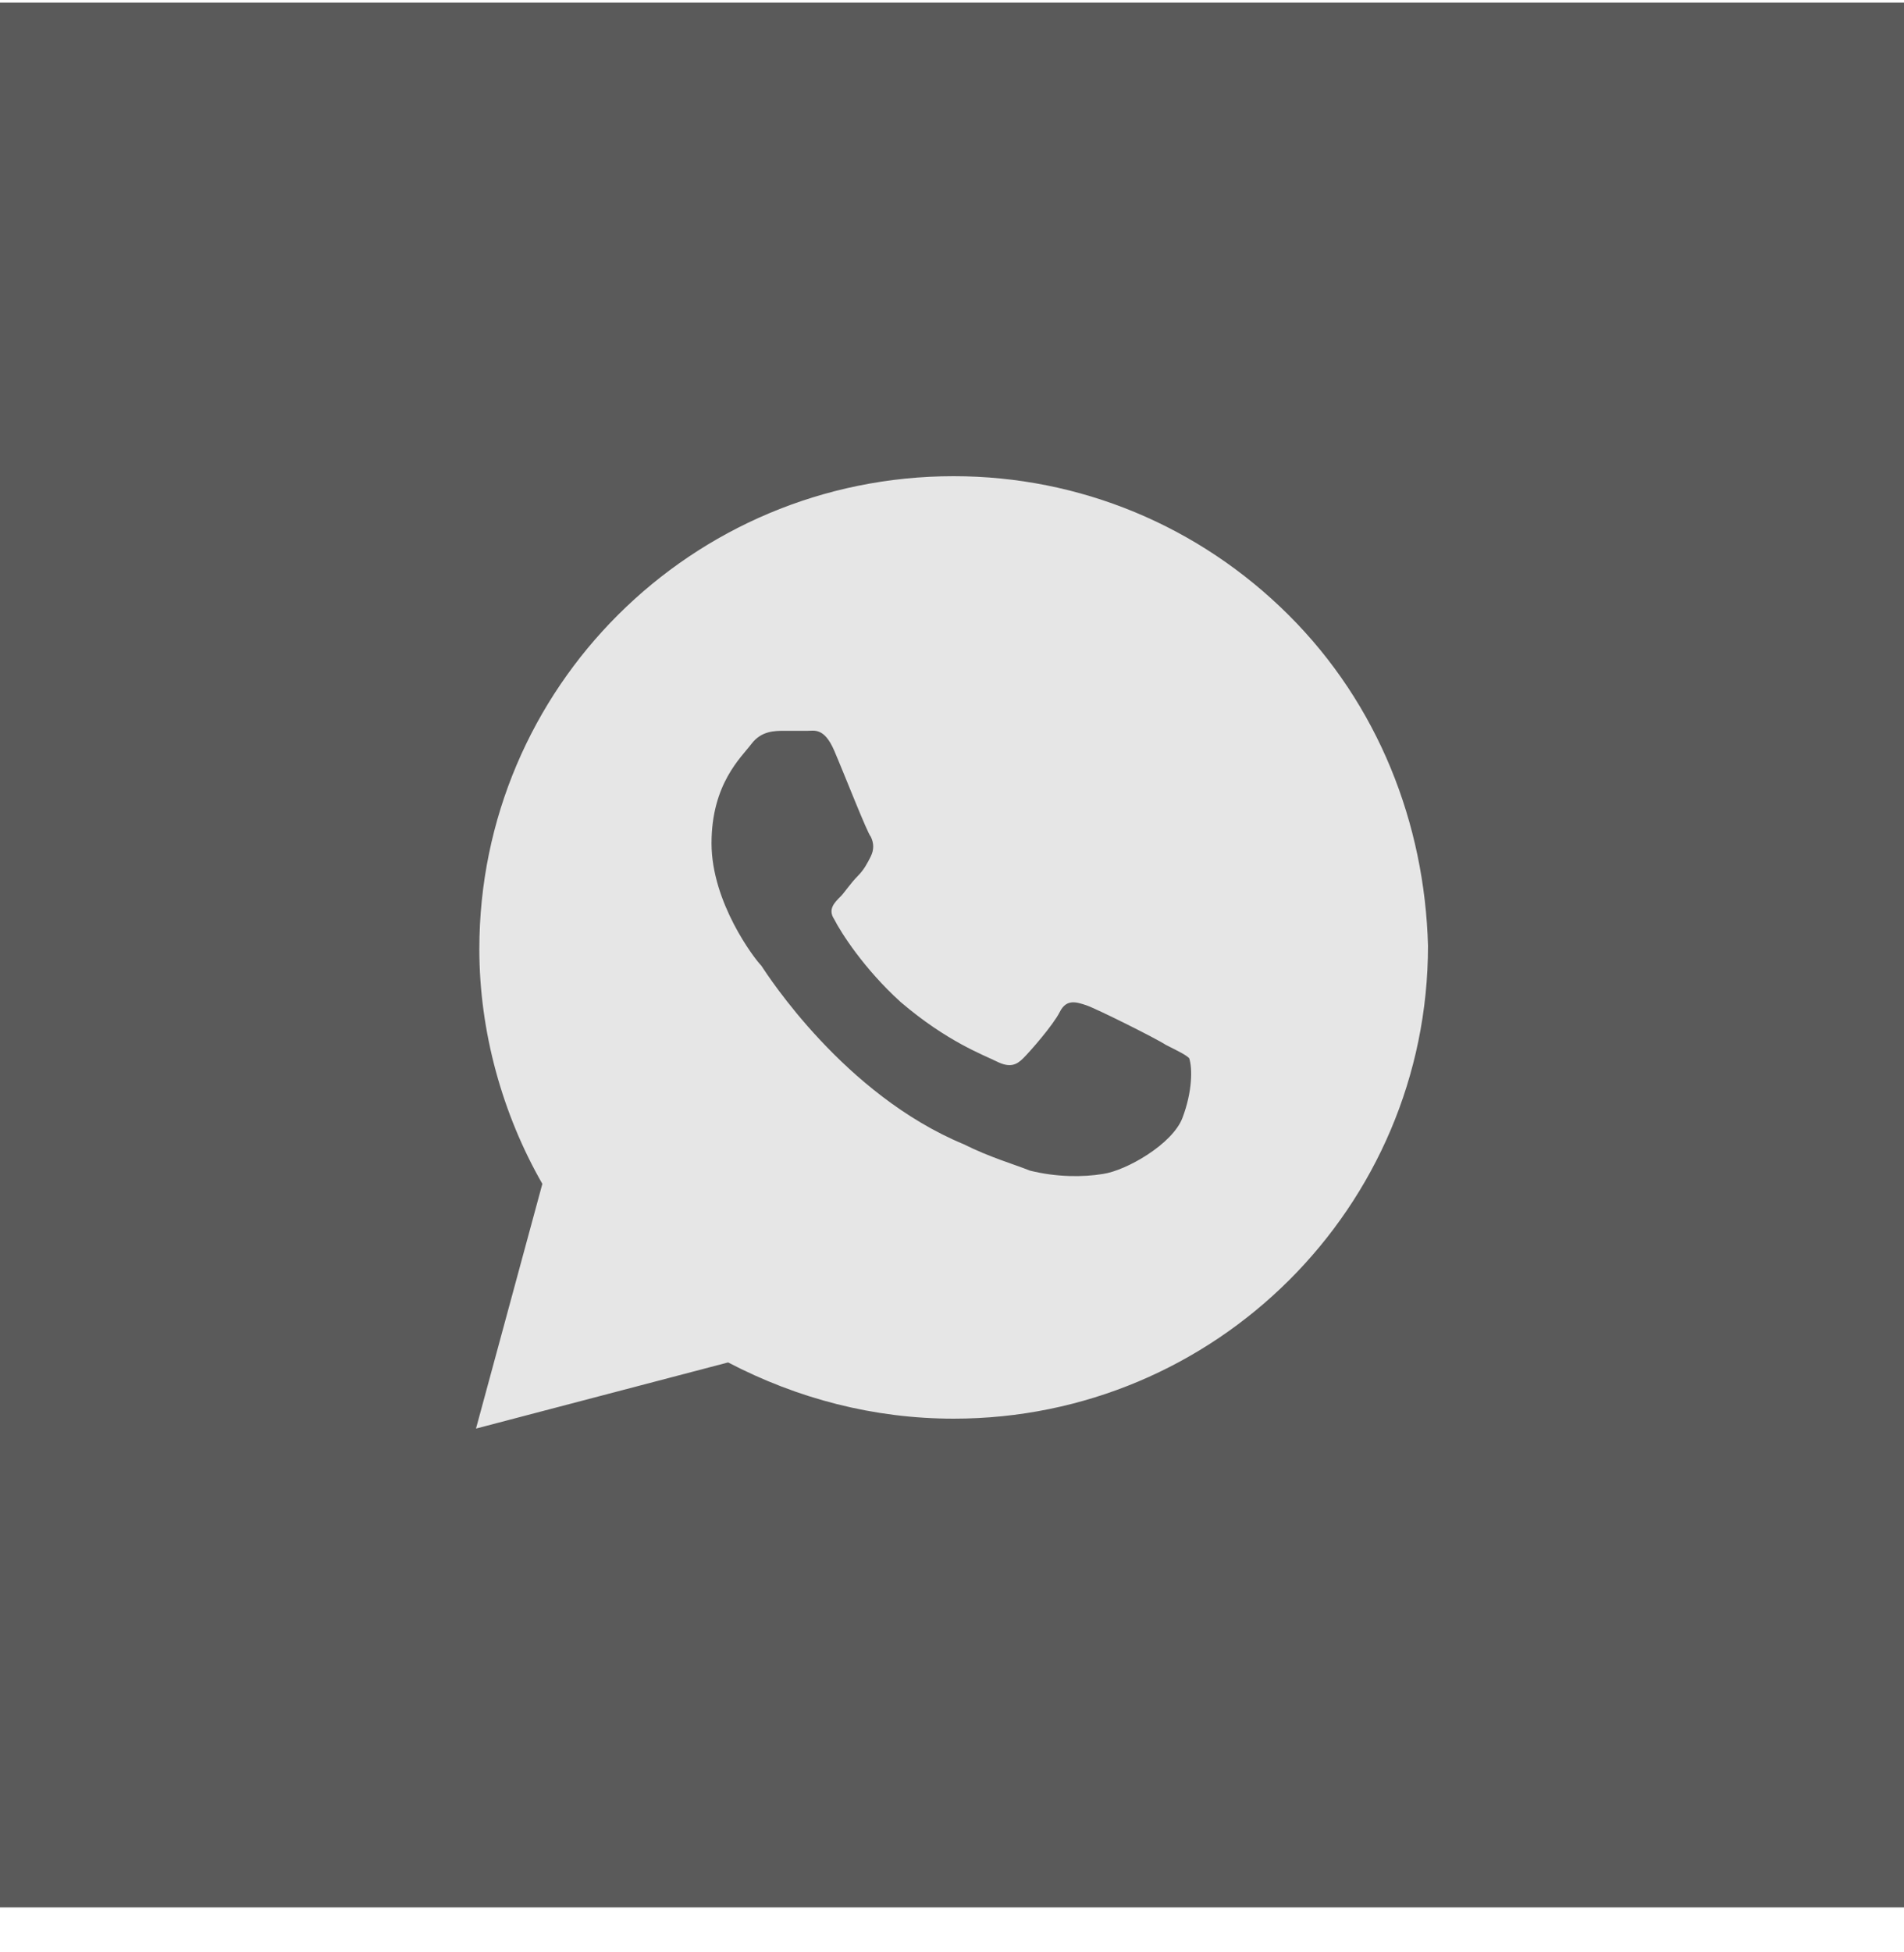 <?xml version="1.0" encoding="UTF-8"?> <svg xmlns="http://www.w3.org/2000/svg" width="40" height="41" viewBox="0 0 40 41" fill="none"><rect width="40" height="40" transform="translate(0 0.055)" fill="#141414" fill-opacity="0.7"></rect><path d="M27.073 12.917C25.192 11.042 22.683 10 20.035 10C14.53 10 10.07 14.444 10.07 19.931C10.07 21.667 10.557 23.403 11.394 24.861L10 30L15.296 28.611C16.76 29.375 18.362 29.792 20.035 29.792C25.54 29.792 30 25.347 30 19.861C29.93 17.292 28.955 14.792 27.073 12.917ZM24.843 23.472C24.634 24.028 23.659 24.583 23.171 24.653C22.753 24.722 22.195 24.722 21.638 24.583C21.289 24.444 20.801 24.306 20.244 24.028C17.735 22.986 16.132 20.486 15.993 20.278C15.854 20.139 14.948 18.958 14.948 17.708C14.948 16.458 15.575 15.903 15.784 15.625C15.993 15.347 16.272 15.347 16.481 15.347C16.62 15.347 16.829 15.347 16.969 15.347C17.108 15.347 17.317 15.278 17.526 15.764C17.735 16.25 18.223 17.5 18.293 17.569C18.362 17.708 18.362 17.847 18.293 17.986C18.223 18.125 18.153 18.264 18.014 18.403C17.875 18.542 17.735 18.75 17.666 18.819C17.526 18.958 17.387 19.097 17.526 19.306C17.666 19.583 18.153 20.347 18.92 21.042C19.895 21.875 20.662 22.153 20.941 22.292C21.22 22.431 21.359 22.361 21.498 22.222C21.638 22.083 22.125 21.528 22.265 21.25C22.404 20.972 22.613 21.042 22.822 21.111C23.031 21.181 24.286 21.806 24.495 21.944C24.773 22.083 24.913 22.153 24.983 22.222C25.052 22.431 25.052 22.917 24.843 23.472Z" fill="#E6E6E6"></path></svg> 